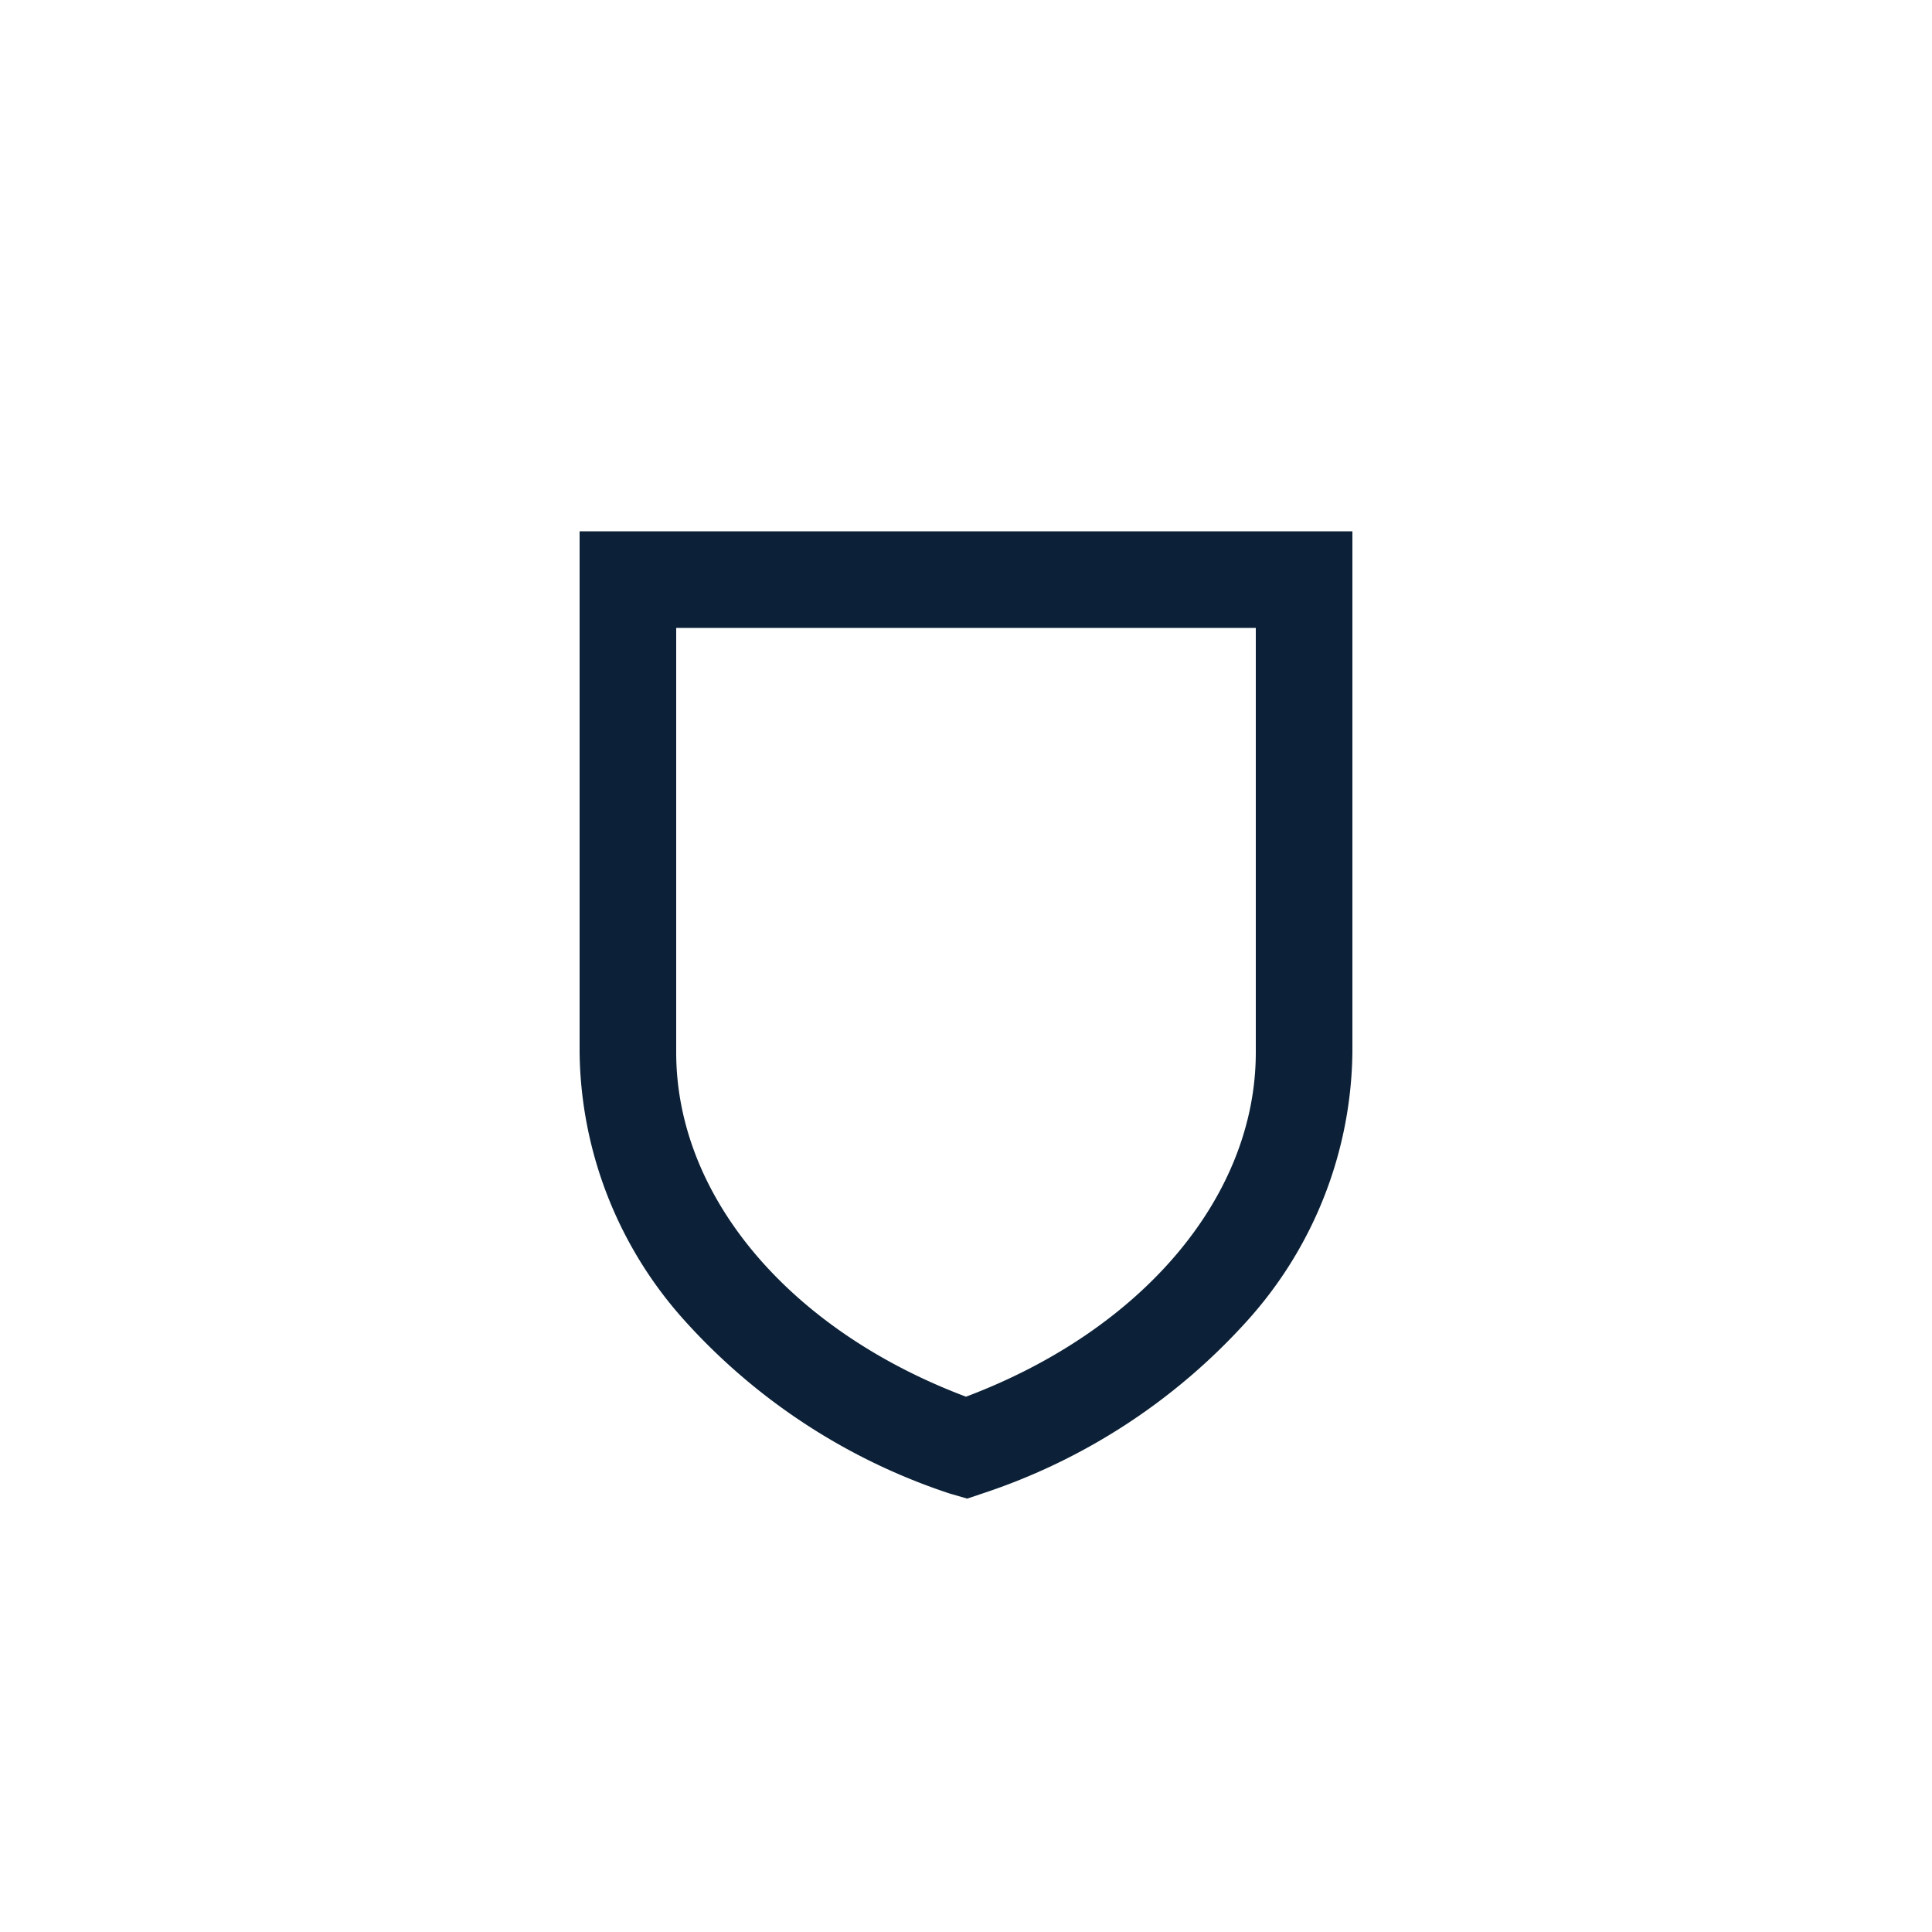 <?xml version="1.0" encoding="UTF-8"?>
<svg xmlns="http://www.w3.org/2000/svg" xmlns:xlink="http://www.w3.org/1999/xlink" width="40" height="40" viewBox="0 0 40 40">
  <defs>
    <clipPath id="clip-path">
      <rect id="Rectangle_12458" data-name="Rectangle 12458" width="40" height="40" transform="translate(939 9412)" fill="none"></rect>
    </clipPath>
  </defs>
  <g id="Guaranteed_Data_Protection" data-name="Guaranteed Data Protection" transform="translate(-939 -9412)" clip-path="url(#clip-path)">
    <path id="Path_130523" data-name="Path 130523" d="M8.024,20.027l-.365-.106a12.754,12.754,0,0,1-5.467-3.56A8.439,8.439,0,0,1,0,10.789V0H16V10.789a8.439,8.439,0,0,1-2.192,5.572,12.754,12.754,0,0,1-5.467,3.56l-.024.008ZM2,2v8.789c0,2.98,2.344,5.751,6,7.128,3.656-1.378,6-4.148,6-7.128V2Z" transform="translate(951 9423)" fill="#0c2137"></path>
  </g>
</svg>
